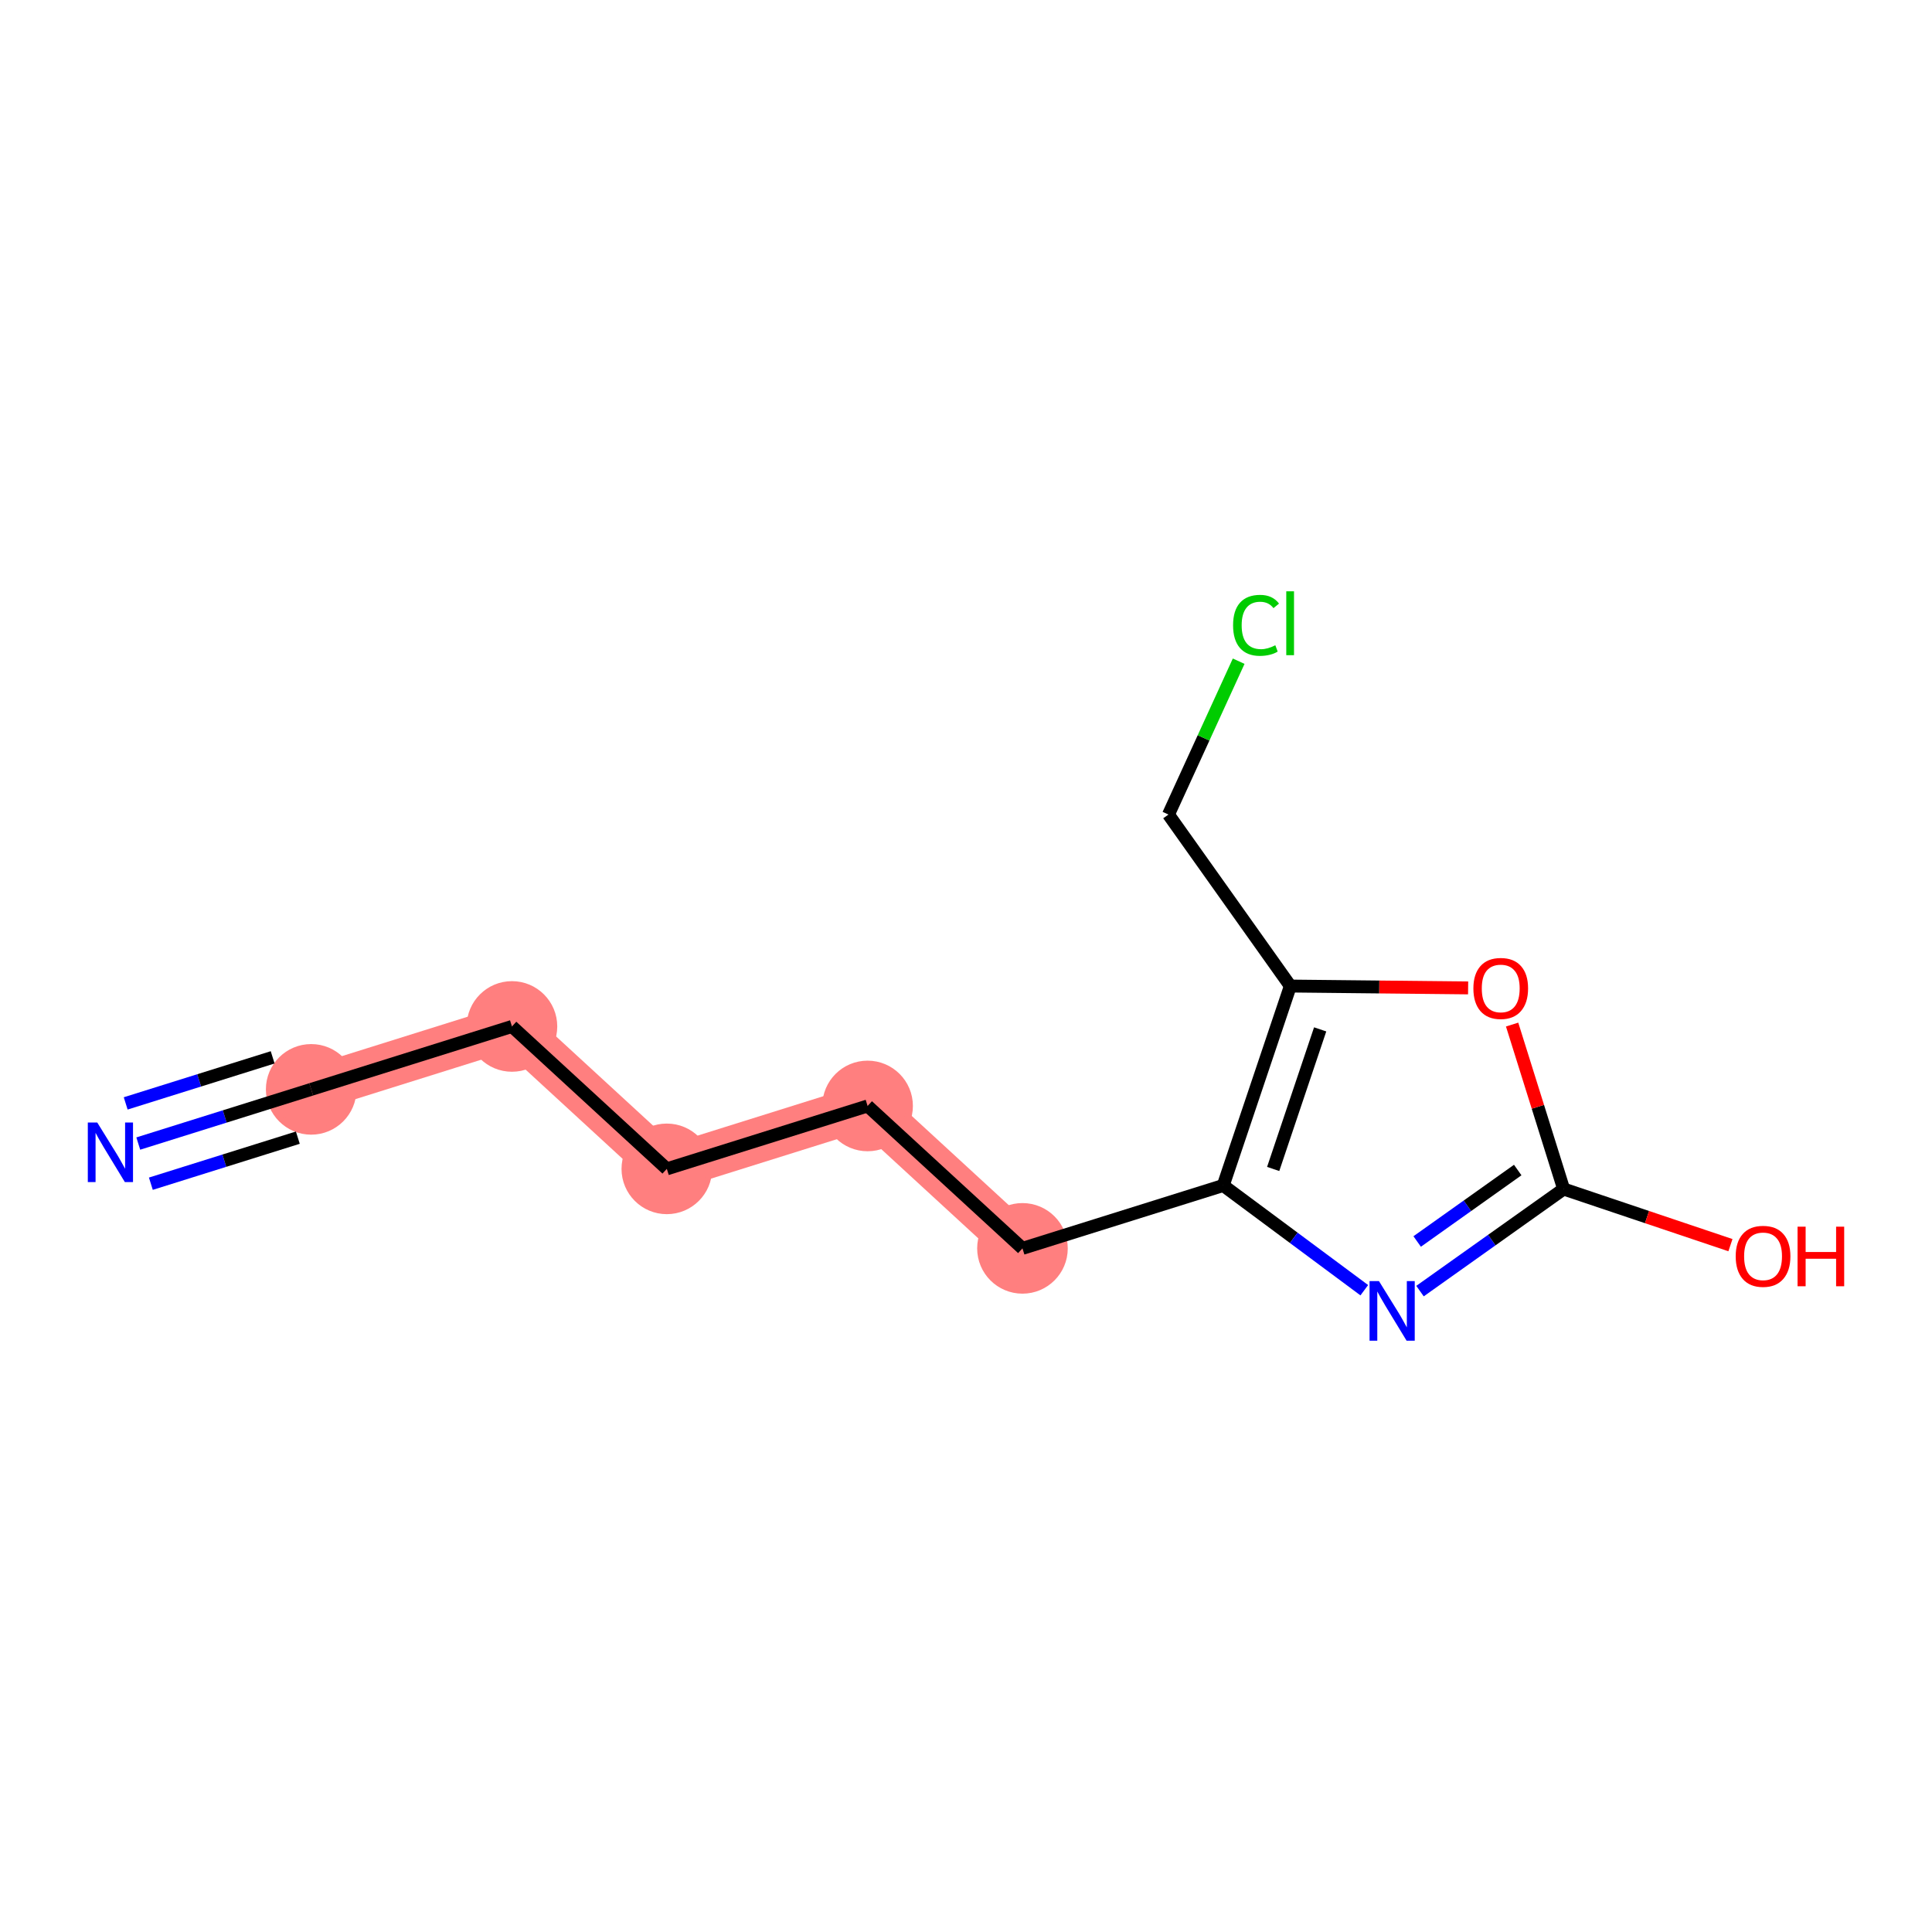 <?xml version='1.0' encoding='iso-8859-1'?>
<svg version='1.1' baseProfile='full'
              xmlns='http://www.w3.org/2000/svg'
                      xmlns:rdkit='http://www.rdkit.org/xml'
                      xmlns:xlink='http://www.w3.org/1999/xlink'
                  xml:space='preserve'
width='300px' height='300px' viewBox='0 0 300 300'>
<!-- END OF HEADER -->
<rect style='opacity:1.0;fill:#FFFFFF;stroke:none' width='300' height='300' x='0' y='0'> </rect>
<rect style='opacity:1.0;fill:#FFFFFF;stroke:none' width='300' height='300' x='0' y='0'> </rect>
<path d='M 48.321,169.157 L 79.496,159.387' style='fill:none;fill-rule:evenodd;stroke:#FF7F7F;stroke-width:7.0px;stroke-linecap:butt;stroke-linejoin:miter;stroke-opacity:1' />
<path d='M 79.496,159.387 L 103.544,181.501' style='fill:none;fill-rule:evenodd;stroke:#FF7F7F;stroke-width:7.0px;stroke-linecap:butt;stroke-linejoin:miter;stroke-opacity:1' />
<path d='M 103.544,181.501 L 134.72,171.732' style='fill:none;fill-rule:evenodd;stroke:#FF7F7F;stroke-width:7.0px;stroke-linecap:butt;stroke-linejoin:miter;stroke-opacity:1' />
<path d='M 134.72,171.732 L 158.768,193.846' style='fill:none;fill-rule:evenodd;stroke:#FF7F7F;stroke-width:7.0px;stroke-linecap:butt;stroke-linejoin:miter;stroke-opacity:1' />
<ellipse cx='48.321' cy='169.157' rx='6.534' ry='6.534'  style='fill:#FF7F7F;fill-rule:evenodd;stroke:#FF7F7F;stroke-width:1.0px;stroke-linecap:butt;stroke-linejoin:miter;stroke-opacity:1' />
<ellipse cx='79.496' cy='159.387' rx='6.534' ry='6.534'  style='fill:#FF7F7F;fill-rule:evenodd;stroke:#FF7F7F;stroke-width:1.0px;stroke-linecap:butt;stroke-linejoin:miter;stroke-opacity:1' />
<ellipse cx='103.544' cy='181.501' rx='6.534' ry='6.534'  style='fill:#FF7F7F;fill-rule:evenodd;stroke:#FF7F7F;stroke-width:1.0px;stroke-linecap:butt;stroke-linejoin:miter;stroke-opacity:1' />
<ellipse cx='134.72' cy='171.732' rx='6.534' ry='6.534'  style='fill:#FF7F7F;fill-rule:evenodd;stroke:#FF7F7F;stroke-width:1.0px;stroke-linecap:butt;stroke-linejoin:miter;stroke-opacity:1' />
<ellipse cx='158.768' cy='193.846' rx='6.534' ry='6.534'  style='fill:#FF7F7F;fill-rule:evenodd;stroke:#FF7F7F;stroke-width:1.0px;stroke-linecap:butt;stroke-linejoin:miter;stroke-opacity:1' />
<path class='bond-0 atom-0 atom-1' d='M 21.471,177.571 L 34.896,173.364' style='fill:none;fill-rule:evenodd;stroke:#0000FF;stroke-width:2.0px;stroke-linecap:butt;stroke-linejoin:miter;stroke-opacity:1' />
<path class='bond-0 atom-0 atom-1' d='M 34.896,173.364 L 48.321,169.157' style='fill:none;fill-rule:evenodd;stroke:#000000;stroke-width:2.0px;stroke-linecap:butt;stroke-linejoin:miter;stroke-opacity:1' />
<path class='bond-0 atom-0 atom-1' d='M 23.425,183.806 L 34.836,180.23' style='fill:none;fill-rule:evenodd;stroke:#0000FF;stroke-width:2.0px;stroke-linecap:butt;stroke-linejoin:miter;stroke-opacity:1' />
<path class='bond-0 atom-0 atom-1' d='M 34.836,180.23 L 46.247,176.654' style='fill:none;fill-rule:evenodd;stroke:#000000;stroke-width:2.0px;stroke-linecap:butt;stroke-linejoin:miter;stroke-opacity:1' />
<path class='bond-0 atom-0 atom-1' d='M 19.517,171.336 L 30.928,167.76' style='fill:none;fill-rule:evenodd;stroke:#0000FF;stroke-width:2.0px;stroke-linecap:butt;stroke-linejoin:miter;stroke-opacity:1' />
<path class='bond-0 atom-0 atom-1' d='M 30.928,167.76 L 42.339,164.184' style='fill:none;fill-rule:evenodd;stroke:#000000;stroke-width:2.0px;stroke-linecap:butt;stroke-linejoin:miter;stroke-opacity:1' />
<path class='bond-1 atom-1 atom-2' d='M 48.321,169.157 L 79.496,159.387' style='fill:none;fill-rule:evenodd;stroke:#000000;stroke-width:2.0px;stroke-linecap:butt;stroke-linejoin:miter;stroke-opacity:1' />
<path class='bond-2 atom-2 atom-3' d='M 79.496,159.387 L 103.544,181.501' style='fill:none;fill-rule:evenodd;stroke:#000000;stroke-width:2.0px;stroke-linecap:butt;stroke-linejoin:miter;stroke-opacity:1' />
<path class='bond-3 atom-3 atom-4' d='M 103.544,181.501 L 134.72,171.732' style='fill:none;fill-rule:evenodd;stroke:#000000;stroke-width:2.0px;stroke-linecap:butt;stroke-linejoin:miter;stroke-opacity:1' />
<path class='bond-4 atom-4 atom-5' d='M 134.72,171.732 L 158.768,193.846' style='fill:none;fill-rule:evenodd;stroke:#000000;stroke-width:2.0px;stroke-linecap:butt;stroke-linejoin:miter;stroke-opacity:1' />
<path class='bond-5 atom-5 atom-6' d='M 158.768,193.846 L 189.943,184.077' style='fill:none;fill-rule:evenodd;stroke:#000000;stroke-width:2.0px;stroke-linecap:butt;stroke-linejoin:miter;stroke-opacity:1' />
<path class='bond-6 atom-6 atom-7' d='M 189.943,184.077 L 200.895,192.21' style='fill:none;fill-rule:evenodd;stroke:#000000;stroke-width:2.0px;stroke-linecap:butt;stroke-linejoin:miter;stroke-opacity:1' />
<path class='bond-6 atom-6 atom-7' d='M 200.895,192.21 L 211.846,200.343' style='fill:none;fill-rule:evenodd;stroke:#0000FF;stroke-width:2.0px;stroke-linecap:butt;stroke-linejoin:miter;stroke-opacity:1' />
<path class='bond-13 atom-11 atom-6' d='M 200.364,153.113 L 189.943,184.077' style='fill:none;fill-rule:evenodd;stroke:#000000;stroke-width:2.0px;stroke-linecap:butt;stroke-linejoin:miter;stroke-opacity:1' />
<path class='bond-13 atom-11 atom-6' d='M 204.994,159.842 L 197.699,181.516' style='fill:none;fill-rule:evenodd;stroke:#000000;stroke-width:2.0px;stroke-linecap:butt;stroke-linejoin:miter;stroke-opacity:1' />
<path class='bond-7 atom-7 atom-8' d='M 220.497,200.482 L 231.65,192.556' style='fill:none;fill-rule:evenodd;stroke:#0000FF;stroke-width:2.0px;stroke-linecap:butt;stroke-linejoin:miter;stroke-opacity:1' />
<path class='bond-7 atom-7 atom-8' d='M 231.65,192.556 L 242.802,184.631' style='fill:none;fill-rule:evenodd;stroke:#000000;stroke-width:2.0px;stroke-linecap:butt;stroke-linejoin:miter;stroke-opacity:1' />
<path class='bond-7 atom-7 atom-8' d='M 220.058,192.778 L 227.865,187.23' style='fill:none;fill-rule:evenodd;stroke:#0000FF;stroke-width:2.0px;stroke-linecap:butt;stroke-linejoin:miter;stroke-opacity:1' />
<path class='bond-7 atom-7 atom-8' d='M 227.865,187.23 L 235.671,181.682' style='fill:none;fill-rule:evenodd;stroke:#000000;stroke-width:2.0px;stroke-linecap:butt;stroke-linejoin:miter;stroke-opacity:1' />
<path class='bond-8 atom-8 atom-9' d='M 242.802,184.631 L 255.752,188.989' style='fill:none;fill-rule:evenodd;stroke:#000000;stroke-width:2.0px;stroke-linecap:butt;stroke-linejoin:miter;stroke-opacity:1' />
<path class='bond-8 atom-8 atom-9' d='M 255.752,188.989 L 268.702,193.347' style='fill:none;fill-rule:evenodd;stroke:#FF0000;stroke-width:2.0px;stroke-linecap:butt;stroke-linejoin:miter;stroke-opacity:1' />
<path class='bond-9 atom-8 atom-10' d='M 242.802,184.631 L 238.801,171.863' style='fill:none;fill-rule:evenodd;stroke:#000000;stroke-width:2.0px;stroke-linecap:butt;stroke-linejoin:miter;stroke-opacity:1' />
<path class='bond-9 atom-8 atom-10' d='M 238.801,171.863 L 234.8,159.094' style='fill:none;fill-rule:evenodd;stroke:#FF0000;stroke-width:2.0px;stroke-linecap:butt;stroke-linejoin:miter;stroke-opacity:1' />
<path class='bond-10 atom-10 atom-11' d='M 227.969,153.402 L 214.167,153.258' style='fill:none;fill-rule:evenodd;stroke:#FF0000;stroke-width:2.0px;stroke-linecap:butt;stroke-linejoin:miter;stroke-opacity:1' />
<path class='bond-10 atom-10 atom-11' d='M 214.167,153.258 L 200.364,153.113' style='fill:none;fill-rule:evenodd;stroke:#000000;stroke-width:2.0px;stroke-linecap:butt;stroke-linejoin:miter;stroke-opacity:1' />
<path class='bond-11 atom-11 atom-12' d='M 200.364,153.113 L 181.439,126.482' style='fill:none;fill-rule:evenodd;stroke:#000000;stroke-width:2.0px;stroke-linecap:butt;stroke-linejoin:miter;stroke-opacity:1' />
<path class='bond-12 atom-12 atom-13' d='M 181.439,126.482 L 186.89,114.577' style='fill:none;fill-rule:evenodd;stroke:#000000;stroke-width:2.0px;stroke-linecap:butt;stroke-linejoin:miter;stroke-opacity:1' />
<path class='bond-12 atom-12 atom-13' d='M 186.89,114.577 L 192.341,102.671' style='fill:none;fill-rule:evenodd;stroke:#00CC00;stroke-width:2.0px;stroke-linecap:butt;stroke-linejoin:miter;stroke-opacity:1' />
<path  class='atom-0' d='M 15.1 174.3
L 18.132 179.201
Q 18.432 179.684, 18.916 180.56
Q 19.399 181.435, 19.425 181.488
L 19.425 174.3
L 20.654 174.3
L 20.654 183.552
L 19.386 183.552
L 16.132 178.194
Q 15.753 177.567, 15.348 176.848
Q 14.956 176.13, 14.839 175.908
L 14.839 183.552
L 13.636 183.552
L 13.636 174.3
L 15.1 174.3
' fill='#0000FF'/>
<path  class='atom-7' d='M 214.126 198.93
L 217.158 203.83
Q 217.459 204.314, 217.942 205.189
Q 218.426 206.065, 218.452 206.117
L 218.452 198.93
L 219.68 198.93
L 219.68 208.182
L 218.413 208.182
L 215.159 202.824
Q 214.78 202.197, 214.375 201.478
Q 213.983 200.759, 213.865 200.537
L 213.865 208.182
L 212.663 208.182
L 212.663 198.93
L 214.126 198.93
' fill='#0000FF'/>
<path  class='atom-9' d='M 269.519 195.078
Q 269.519 192.856, 270.617 191.615
Q 271.714 190.373, 273.766 190.373
Q 275.818 190.373, 276.915 191.615
Q 278.013 192.856, 278.013 195.078
Q 278.013 197.326, 276.902 198.606
Q 275.792 199.874, 273.766 199.874
Q 271.727 199.874, 270.617 198.606
Q 269.519 197.339, 269.519 195.078
M 273.766 198.828
Q 275.177 198.828, 275.935 197.888
Q 276.706 196.934, 276.706 195.078
Q 276.706 193.261, 275.935 192.347
Q 275.177 191.419, 273.766 191.419
Q 272.355 191.419, 271.584 192.334
Q 270.826 193.248, 270.826 195.078
Q 270.826 196.947, 271.584 197.888
Q 272.355 198.828, 273.766 198.828
' fill='#FF0000'/>
<path  class='atom-9' d='M 279.124 190.478
L 280.378 190.478
L 280.378 194.411
L 285.109 194.411
L 285.109 190.478
L 286.364 190.478
L 286.364 199.73
L 285.109 199.73
L 285.109 195.457
L 280.378 195.457
L 280.378 199.73
L 279.124 199.73
L 279.124 190.478
' fill='#FF0000'/>
<path  class='atom-10' d='M 228.786 153.482
Q 228.786 151.26, 229.883 150.019
Q 230.981 148.777, 233.033 148.777
Q 235.084 148.777, 236.182 150.019
Q 237.28 151.26, 237.28 153.482
Q 237.28 155.729, 236.169 157.01
Q 235.058 158.278, 233.033 158.278
Q 230.994 158.278, 229.883 157.01
Q 228.786 155.742, 228.786 153.482
M 233.033 157.232
Q 234.444 157.232, 235.202 156.291
Q 235.973 155.337, 235.973 153.482
Q 235.973 151.665, 235.202 150.75
Q 234.444 149.822, 233.033 149.822
Q 231.621 149.822, 230.85 150.737
Q 230.092 151.652, 230.092 153.482
Q 230.092 155.35, 230.85 156.291
Q 231.621 157.232, 233.033 157.232
' fill='#FF0000'/>
<path  class='atom-13' d='M 191.472 97.097
Q 191.472 94.798, 192.544 93.595
Q 193.628 92.38, 195.68 92.38
Q 197.588 92.38, 198.607 93.726
L 197.745 94.432
Q 197 93.451, 195.68 93.451
Q 194.282 93.451, 193.537 94.392
Q 192.805 95.32, 192.805 97.097
Q 192.805 98.927, 193.563 99.868
Q 194.334 100.809, 195.824 100.809
Q 196.843 100.809, 198.032 100.195
L 198.398 101.175
Q 197.915 101.488, 197.183 101.671
Q 196.451 101.854, 195.641 101.854
Q 193.628 101.854, 192.544 100.626
Q 191.472 99.397, 191.472 97.097
' fill='#00CC00'/>
<path  class='atom-13' d='M 199.731 91.818
L 200.933 91.818
L 200.933 101.737
L 199.731 101.737
L 199.731 91.818
' fill='#00CC00'/>
</svg>
